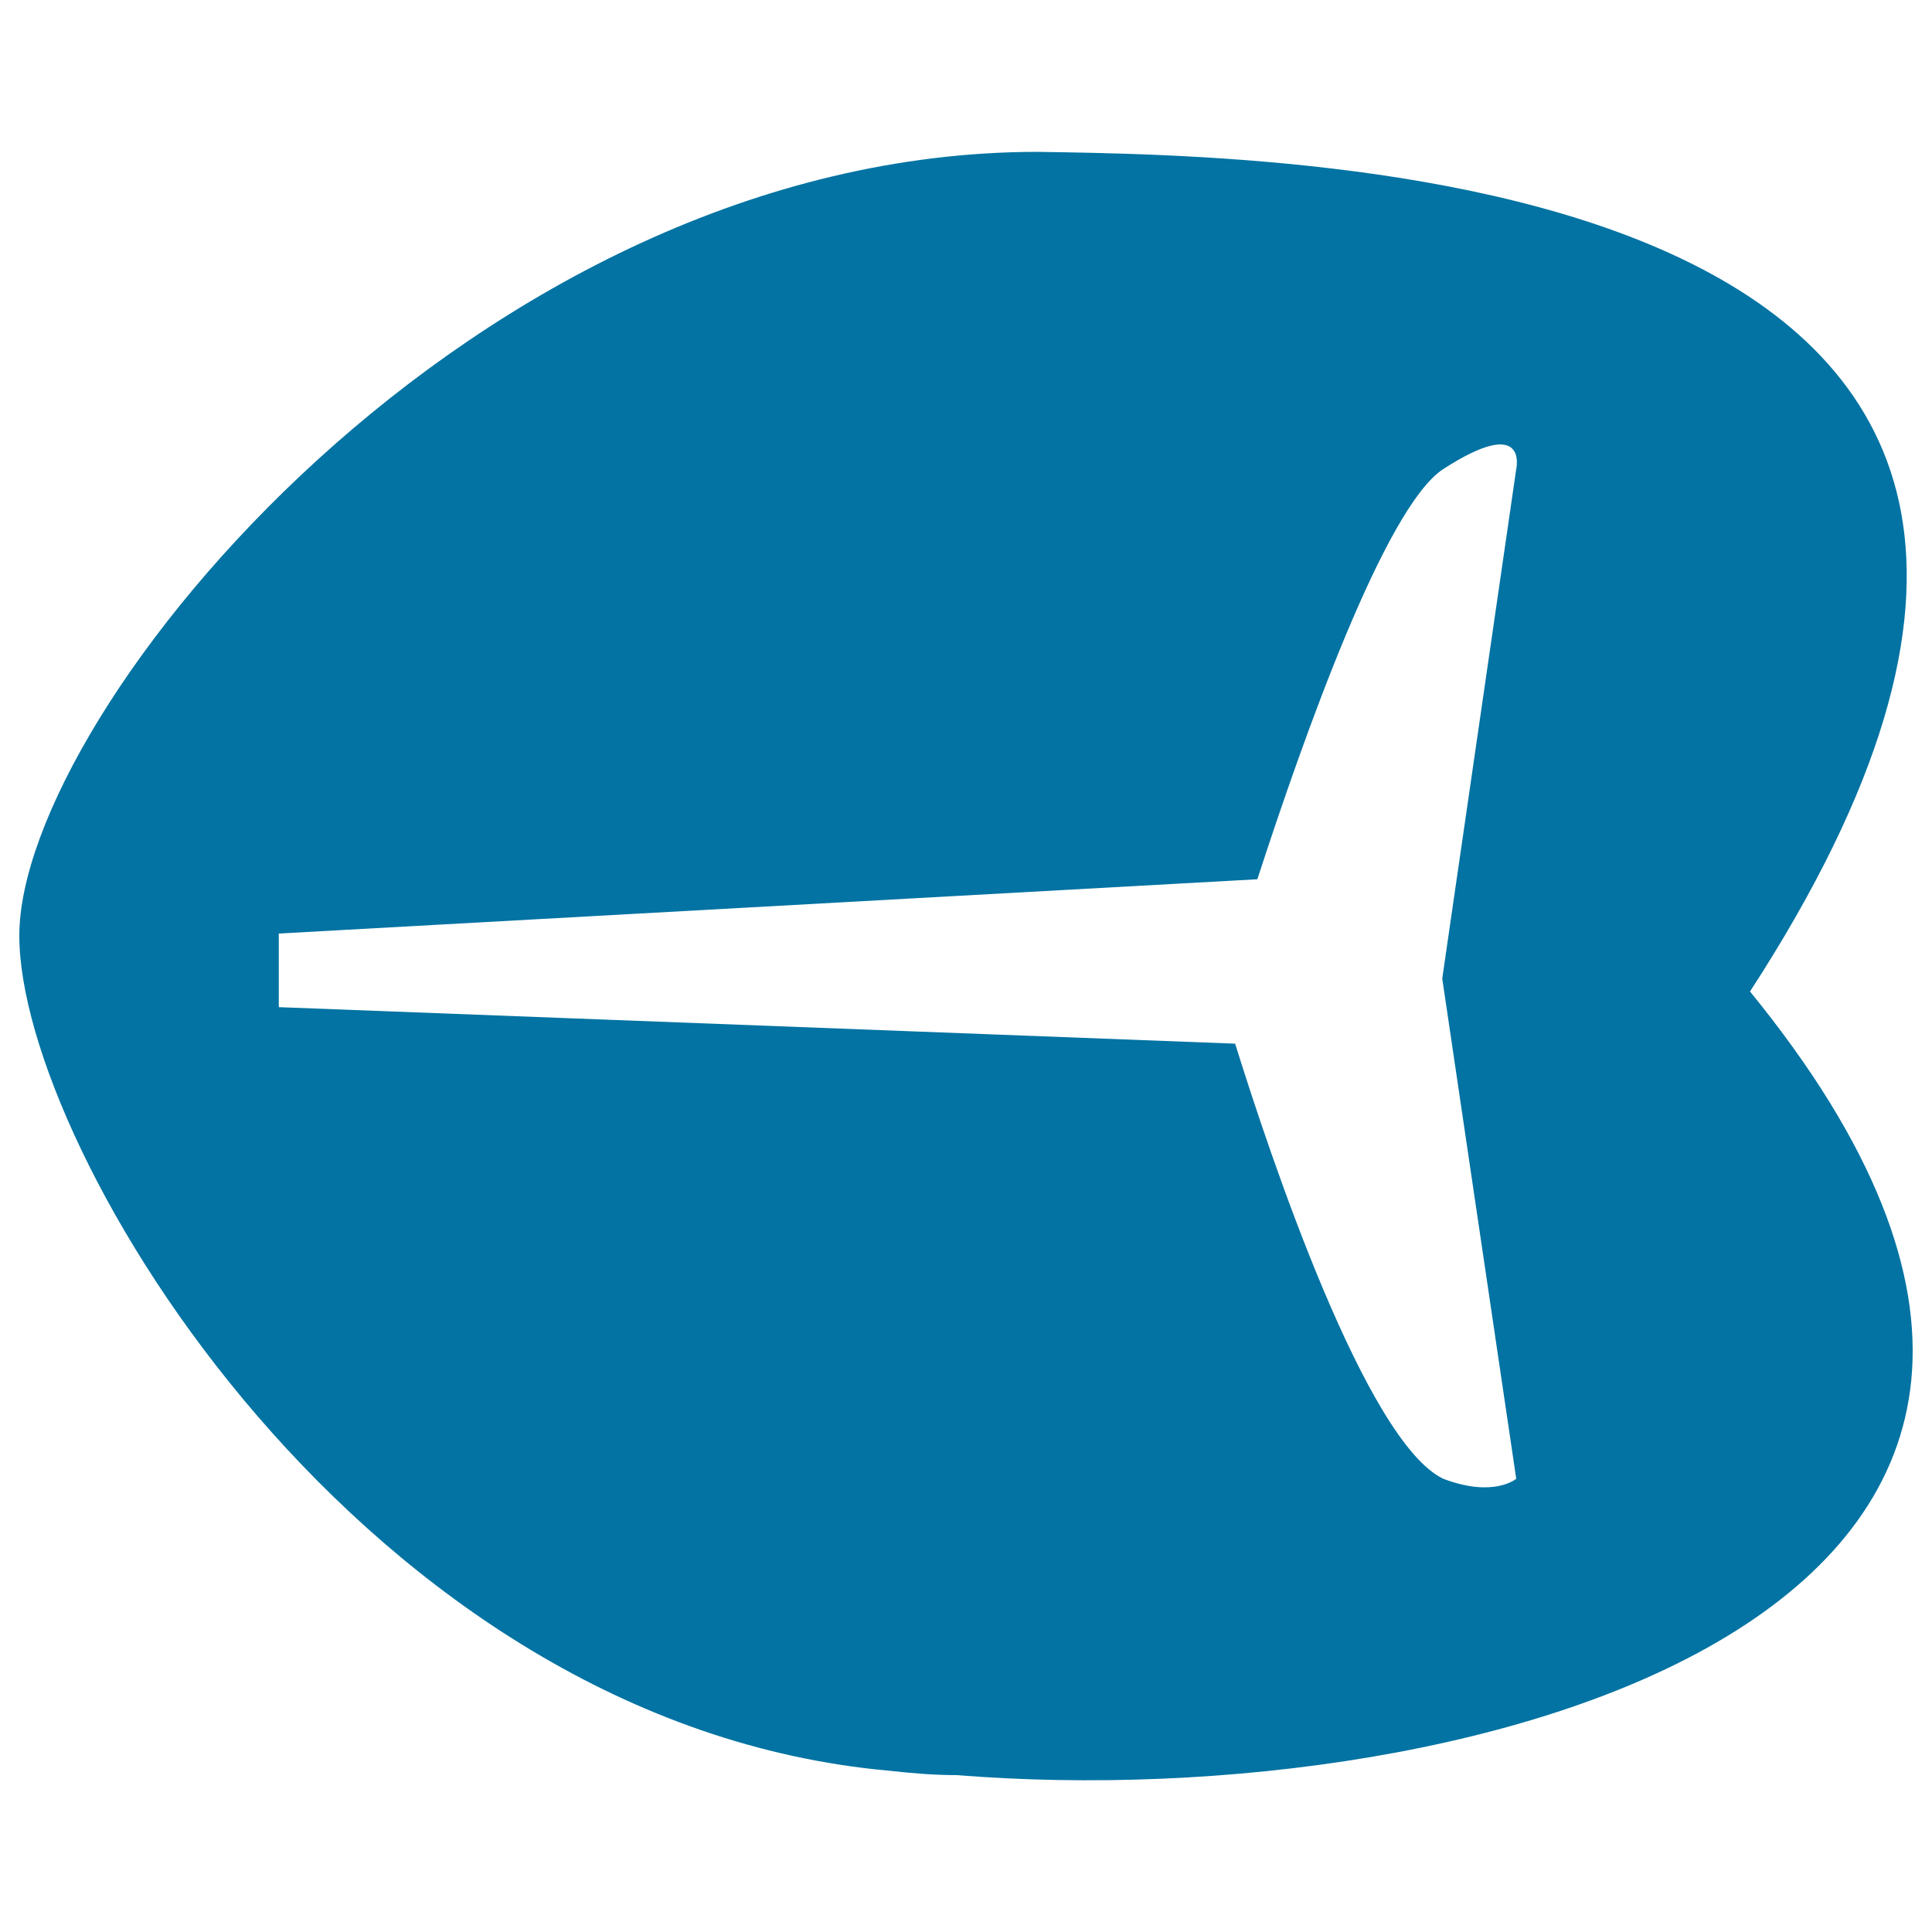 <svg xmlns="http://www.w3.org/2000/svg" viewBox="0 0 1000 1000" style="fill:#0273a2">
<title>Beef Steak SVG icon</title>
<g><g id="b63_unknow"><path d="M905.8,513.2C1183.4,85.8,670.2,80.7,537.2,78.6C246,78.6,10,368.3,10,484.3c0,111.2,178.7,407.8,450,432.2c11.7,1.3,23.3,2.3,35.3,2.3C764.9,940.5,1165.9,831.9,905.8,513.2z M784.8,242.8l-38.3,263.7l38.3,258.9c0,0-11.5,10-37.8,0c-40-19.2-89.5-166.7-107.7-225.2l-495-18.9v-38.1l506.5-28.1C675,380.7,717,262.4,747,242.8C791.4,214.1,784.8,242.8,784.8,242.8z"/></g></g>
</svg>